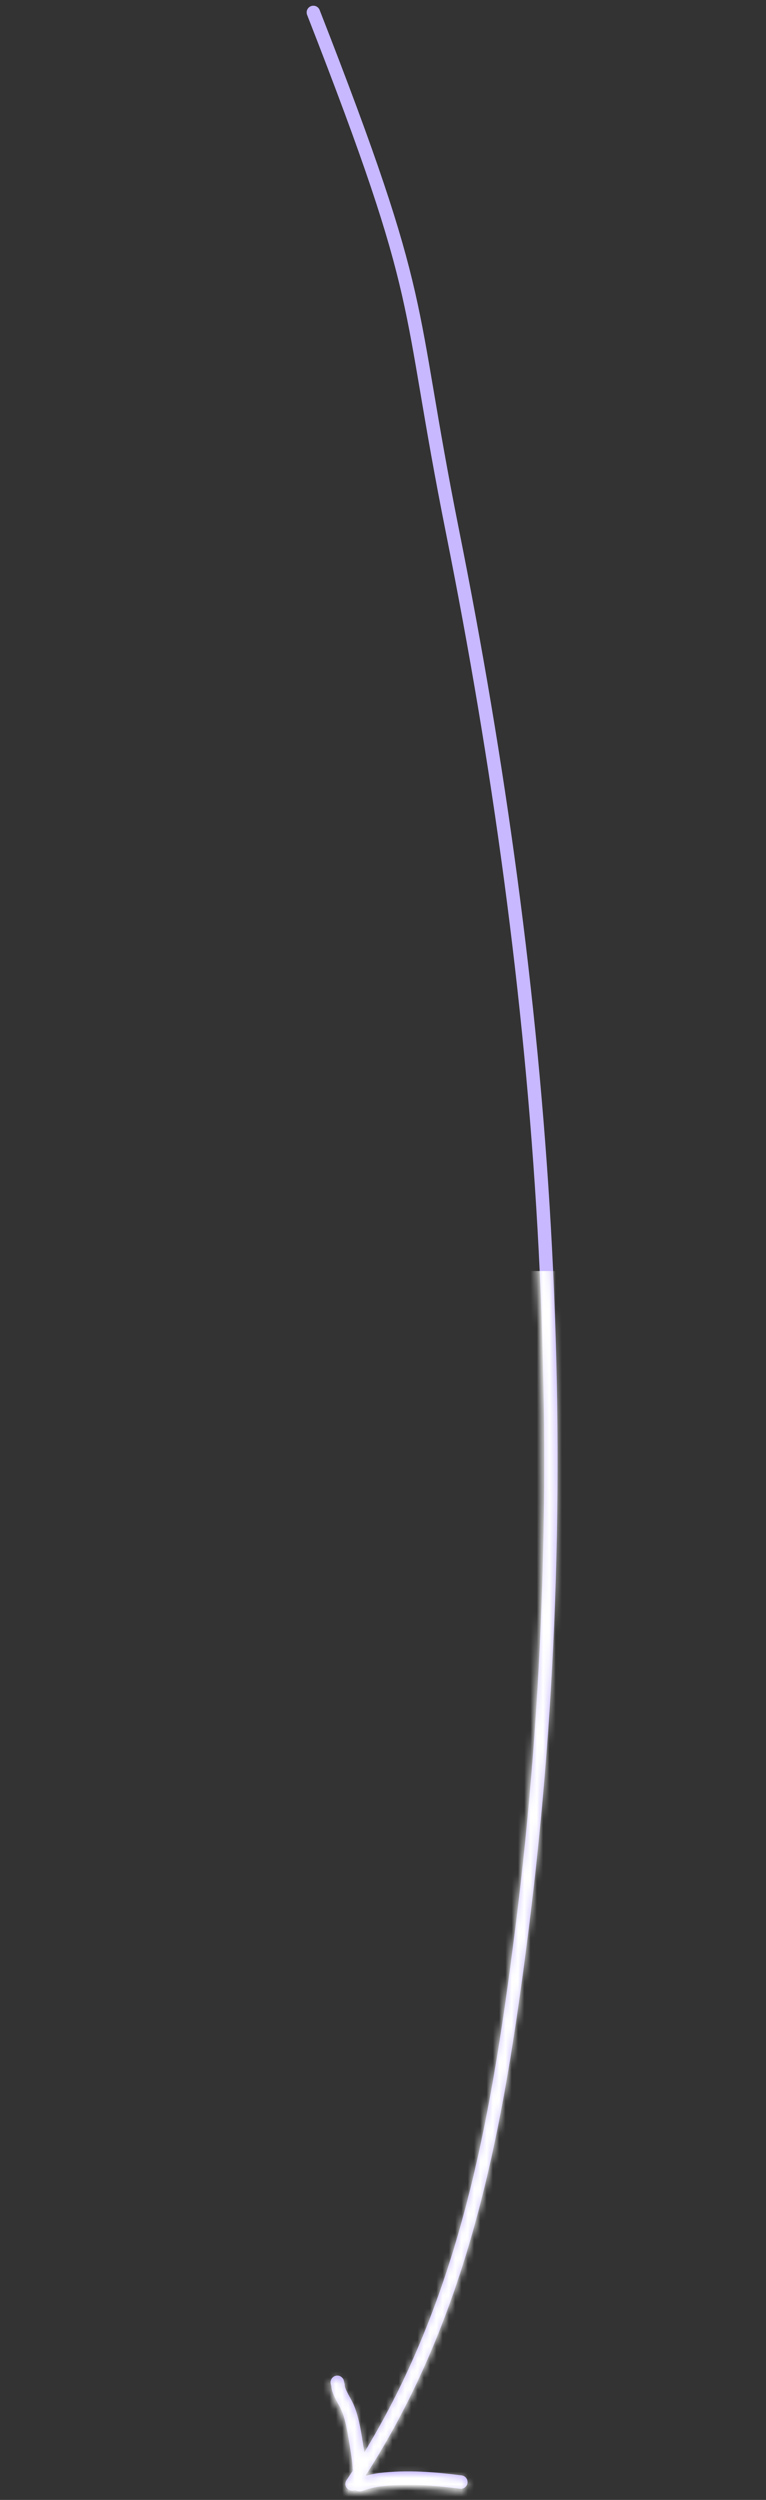 <svg width="122" height="398" viewBox="0 0 122 398" fill="none" xmlns="http://www.w3.org/2000/svg">
<rect x="0" y="0" width="122" height="398" fill="#333333" stroke="none"/>
<path d="M49.91 1.979C68.384 49.26 64.469 46.577 72.082 84.681C86.83 158.493 92.579 232.462 83.114 307.252C79.085 339.097 73.793 368.97 56.077 395.455" stroke="#C7B8FF" stroke-width="2.14" stroke-linecap="round" stroke-linejoin="round"/>
<path d="M73.398 395.159C69.052 394.609 64.881 394.261 60.546 394.78C59.62 394.891 58.728 395.121 57.84 395.393C57.136 395.609 57.078 395.753 57.173 395.003C57.383 393.342 57.137 391.523 56.866 389.881C56.515 387.758 56.182 385.136 55.3 383.166C54.892 382.255 53.932 380.878 53.842 379.903C53.795 379.401 53.58 378.77 53.843 379.784" stroke="#C7B8FF" stroke-width="2.14" stroke-linecap="round" stroke-linejoin="round"/>
<mask id="mask0" mask-type="alpha" maskUnits="userSpaceOnUse" x="48" y="3" width="41" height="395">
<path d="M49.571 5C68.056 51.978 64.144 49.311 71.774 87.165C86.556 160.494 92.351 233.972 82.95 308.255C78.948 339.884 73.683 369.554 56.008 395.85" stroke="white" stroke-width="2.14" stroke-linecap="round" stroke-linejoin="round"/>
<path d="M73.308 395.567C68.967 395.018 64.8 394.669 60.471 395.182C59.546 395.291 58.656 395.52 57.769 395.789C57.066 396.003 57.008 396.146 57.103 395.401C57.311 393.752 57.064 391.944 56.792 390.313C56.44 388.204 56.105 385.6 55.223 383.642C54.815 382.737 53.856 381.369 53.764 380.399C53.717 379.901 53.502 379.274 53.766 380.281" stroke="white" stroke-width="2.14" stroke-linecap="round" stroke-linejoin="round"/>
</mask>
<g mask="url(#mask0)">
<rect x="14.559" y="202.355" width="137.099" height="218.455" fill="white"/>
</g>
</svg>
